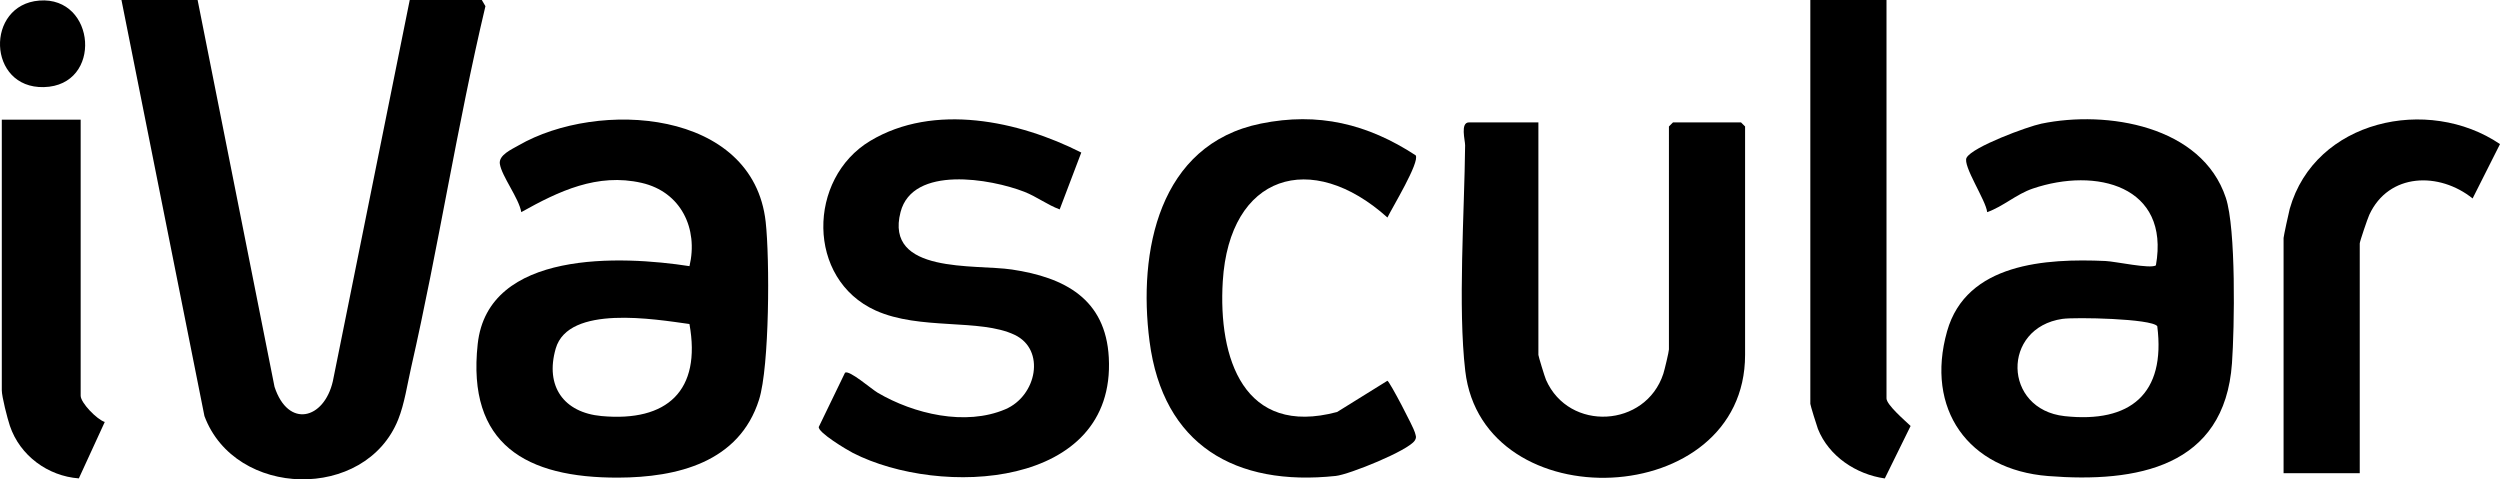<?xml version="1.0" encoding="UTF-8"?>
<svg id="Layer_2" data-name="Layer 2" xmlns="http://www.w3.org/2000/svg" viewBox="0 0 919.24 176.25">
  <g id="Layer_1-2" data-name="Layer 1">
    <g>
      <path d="M72.66,0l28.28,142.22c5.03,15.37,18.19,12.03,21.44-2.01L150.66,0h26.5l1.33,2.28c-10.43,43.94-17.27,88.75-27.3,132.76-1.41,6.2-2.45,13.41-4.78,19.22-12.04,30.07-59.98,28.98-71.24-1.28L44.66,0h28Z"/>
      <path d="M253.52,97.86c3.28-13.77-3.09-27.31-17.6-30.62-16.29-3.72-30.47,3.05-44.25,10.76-.87-5.15-7.18-13.17-7.88-17.74-.49-3.26,4.38-5.35,6.84-6.78,29.32-16.95,86.3-13.39,90.91,28.12,1.51,13.56,1.43,53.09-2.44,65.35-7.28,23.06-30.08,28.6-51.78,28.67-33.75.11-55.7-12.1-51.67-49.13,3.77-34.73,52.89-32.49,77.87-28.63ZM253.52,119.14c-12.54-1.72-44.5-7.24-49.19,9.03-3.99,13.87,2.97,23.54,16.84,24.81,24.21,2.22,36.75-9.34,32.34-33.84Z"/>
      <path d="M730.67,78c-.36-4.21-9.09-17.12-7.57-19.99,2.1-3.99,22.49-11.51,27.52-12.54,24.05-4.97,58.99.7,67.81,27.26,3.78,11.37,3.19,47.64,2.26,60.82-2.7,38.34-35.13,44.04-67.58,41.49-29.46-2.31-45.25-24.66-37.17-53.24,7.09-25.1,36.4-26.81,58.25-25.83,3.62.16,16.54,3,18.53,1.6,5.22-29.33-22.01-36.12-45.25-28.24-6.13,2.08-10.85,6.58-16.81,8.68ZM758.4,117.24c-22.52,3.27-21.91,33.3.75,35.77,24.21,2.63,37.22-8.21,34.07-33.07-2.03-2.81-30.26-3.36-34.83-2.69Z"/>
      <path d="M565.66,45v85.5c0,.48,2.36,8.18,2.81,9.19,8.46,19.16,36.64,17.56,43.13-2.26.43-1.31,2.06-8.11,2.06-8.94V46.5l1.5-1.5h25l1.5,1.5v84c0,57.27-96.45,61.07-102.89,5.89-2.74-23.43-.3-58.34-.05-82.94.02-1.85-1.87-8.45,1.44-8.45h25.5Z"/>
      <path d="M397.58,56.1l-7.94,20.9c-4.52-1.67-8.5-4.72-13-6.48-12.31-4.8-41.03-9.8-45.51,7.45-5.95,22.9,27.39,19.1,40.93,21.13,19.47,2.91,34.47,10.84,35.64,32.36,2.63,48.36-62.1,51.44-94.08,35.09-2.25-1.15-13.03-7.61-12.55-9.59l9.64-19.92c1.59-1.09,9.64,5.97,12.03,7.38,13.26,7.78,32.22,12.32,46.91,6.07,11.58-4.93,14.92-21.92,3.4-27.38-12.78-6.06-34.82-1.6-51.07-8.93-25.52-11.52-25.13-48.5-2.01-62.37,23.43-14.06,54.62-7.38,77.62,4.29Z"/>
      <path d="M520.54,57.12c1.59,2.49-8.7,19.34-10.38,22.86-27.99-25.15-58.13-15.9-60.55,23.47-1.73,28.3,7.7,57.21,42.04,48.04l18.5-11.49c.96.49,9.67,17.27,10.09,18.98.29,1.17.76,1.74-.03,3-2.33,3.69-24.09,12.49-29.04,13.02-36.97,3.95-63.54-11.35-68.49-49.52-4.28-32.97,3.34-72.4,40.93-80.04,21.11-4.29,39.2.1,56.93,11.67Z"/>
      <path d="M693.66,0v146.5c0,2.37,6.99,8.32,8.86,10.13l-9.49,19.29c-10.51-1.49-20.59-8.15-24.59-18.21-.4-1.01-2.79-8.73-2.79-9.21V0h28Z"/>
      <path d="M867.66,174h-28v-86.5c0-.55,1.94-9.55,2.27-10.73,9.25-32.63,50.85-41.72,77.31-23.79l-10.07,19.99c-12.22-9.82-30.82-9.51-38,6.03-.59,1.27-3.5,9.82-3.5,10.5v84.5Z"/>
      <path d="M29.66,44v101.5c0,2.62,5.99,8.76,8.86,9.66l-9.53,20.74c-11.39-.84-21.69-8.39-25.37-19.36-.89-2.66-2.96-10.69-2.96-13.04V44h29Z"/>
      <path d="M14.45.21c20.89-1.64,23.42,31.29,1.67,31.82C-4.72,32.54-5.44,1.77,14.45.21Z"/>
    </g>
  </g>
</svg>
